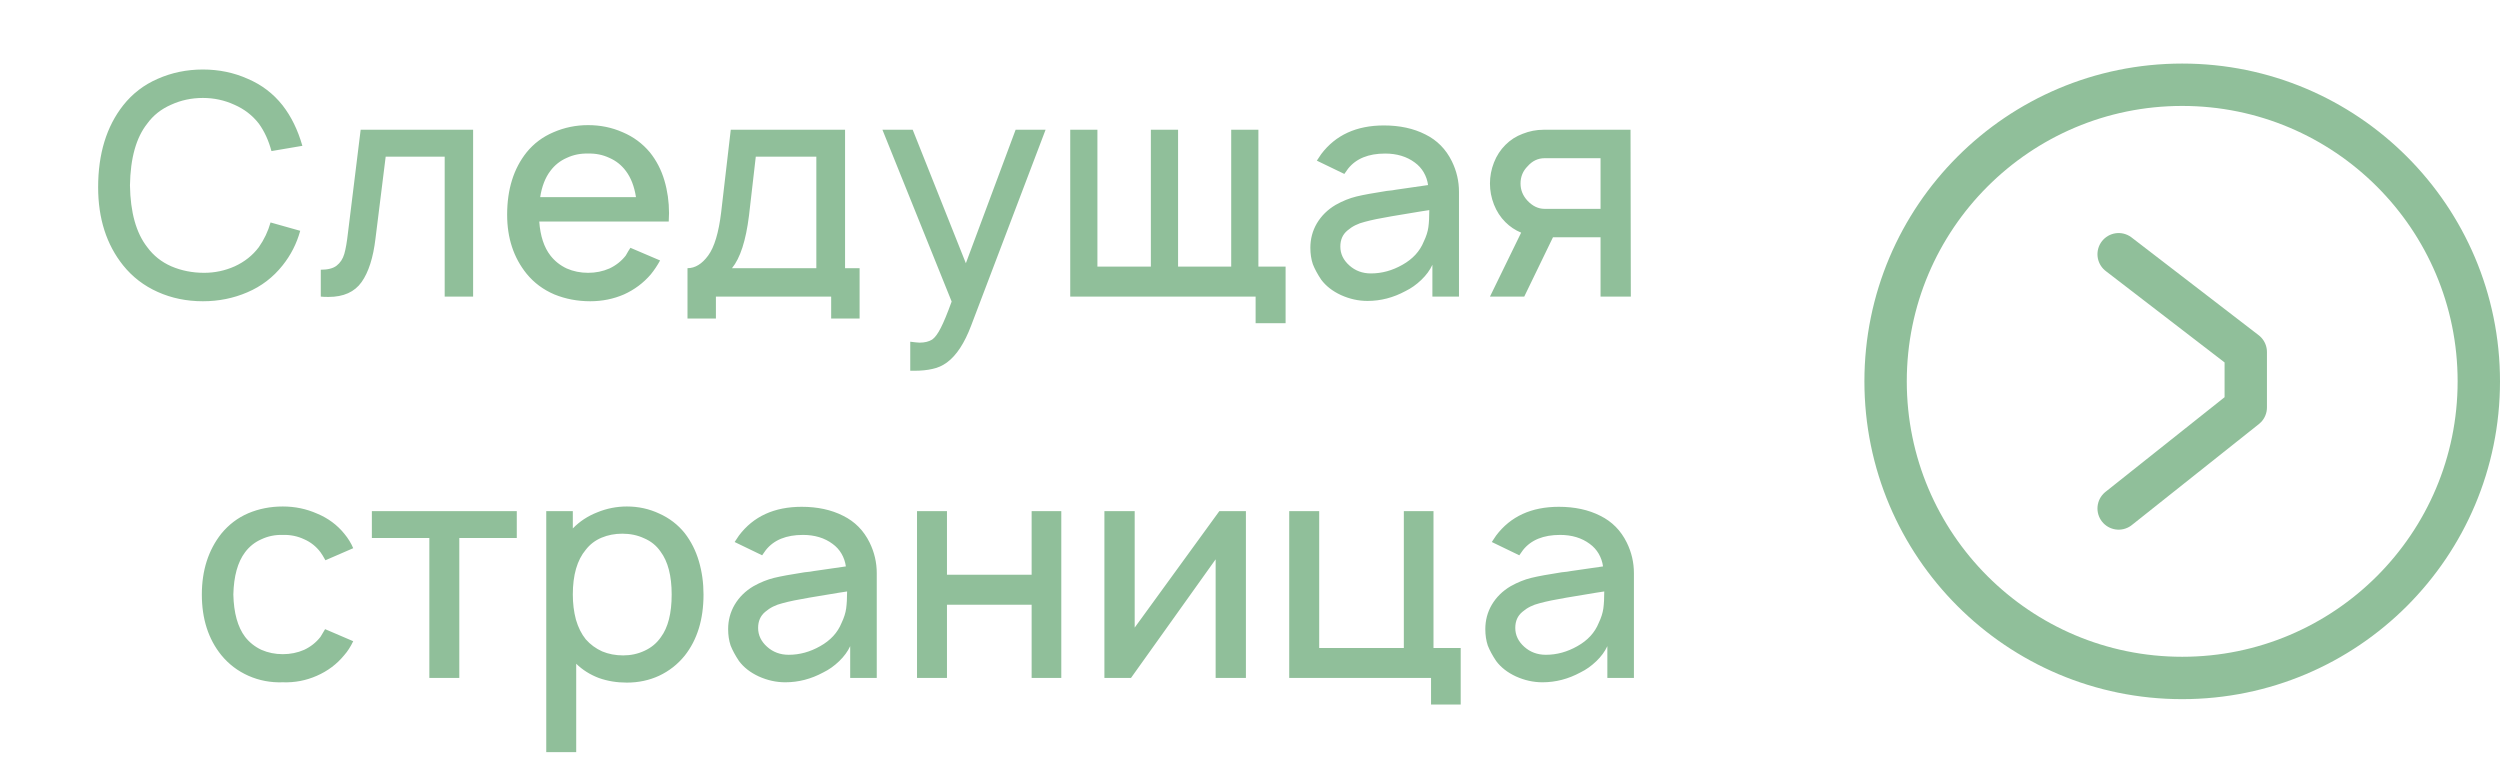<?xml version="1.0" encoding="UTF-8"?> <svg xmlns="http://www.w3.org/2000/svg" width="118" height="36" viewBox="0 0 118 36" fill="none"><circle cx="15" cy="15" r="14" transform="matrix(4.37114e-08 1 1 -4.37114e-08 88 3)" stroke="#90BF9A" stroke-width="2"></circle><path d="M100 12L106 16.615L106 19.231L100 24" stroke="#90BF9A" stroke-width="2" stroke-linecap="round" stroke-linejoin="round"></path><path d="M14.17 10.894C14.004 11.496 13.727 12.041 13.338 12.527C12.891 13.091 12.337 13.514 11.676 13.796C11.024 14.078 10.325 14.219 9.576 14.219C8.808 14.219 8.098 14.073 7.447 13.781C6.795 13.49 6.251 13.072 5.813 12.527C5.026 11.545 4.632 10.315 4.632 8.838C4.632 7.263 5.026 5.974 5.813 4.973C6.251 4.419 6.795 4.001 7.447 3.719C8.108 3.427 8.818 3.281 9.576 3.281C10.334 3.281 11.039 3.427 11.691 3.719C12.352 4.001 12.901 4.419 13.338 4.973C13.747 5.498 14.058 6.135 14.272 6.883L12.813 7.131C12.677 6.626 12.478 6.193 12.216 5.833C11.914 5.444 11.53 5.148 11.063 4.944C10.597 4.73 10.101 4.623 9.576 4.623C9.041 4.623 8.54 4.73 8.074 4.944C7.607 5.148 7.233 5.444 6.951 5.833C6.426 6.494 6.154 7.467 6.134 8.75C6.154 10.024 6.426 10.996 6.951 11.667C7.243 12.065 7.622 12.367 8.088 12.571C8.565 12.775 9.08 12.877 9.634 12.877C10.14 12.877 10.621 12.775 11.078 12.571C11.545 12.357 11.924 12.056 12.216 11.667C12.468 11.307 12.653 10.918 12.77 10.5L14.17 10.894ZM22.331 6.125V14H20.989V7.394H18.204L17.723 11.258C17.616 12.162 17.397 12.848 17.066 13.315C16.736 13.781 16.216 14.015 15.506 14.015C15.35 14.015 15.229 14.01 15.141 14V12.731C15.472 12.731 15.72 12.668 15.885 12.542C16.06 12.406 16.182 12.221 16.25 11.988C16.318 11.754 16.376 11.419 16.425 10.981L17.023 6.125H22.331ZM25.453 10.456C25.502 11.137 25.677 11.671 25.979 12.06C26.183 12.323 26.44 12.527 26.751 12.673C27.062 12.809 27.398 12.877 27.758 12.877C28.117 12.877 28.453 12.809 28.764 12.673C29.075 12.527 29.333 12.323 29.537 12.06C29.585 11.983 29.624 11.915 29.654 11.856C29.692 11.798 29.726 11.744 29.756 11.696L31.156 12.294C31.029 12.527 30.883 12.746 30.718 12.95C30.368 13.358 29.945 13.674 29.449 13.898C28.953 14.112 28.424 14.219 27.86 14.219C27.257 14.219 26.693 14.112 26.168 13.898C25.643 13.674 25.206 13.349 24.856 12.921C24.243 12.162 23.937 11.234 23.937 10.135C23.937 8.94 24.243 7.958 24.856 7.19C25.196 6.772 25.619 6.456 26.124 6.242C26.64 6.018 27.184 5.906 27.758 5.906C28.341 5.906 28.886 6.018 29.391 6.242C29.897 6.456 30.324 6.772 30.674 7.19C30.985 7.578 31.214 8.021 31.36 8.517C31.506 9.012 31.578 9.528 31.578 10.062L31.564 10.456H25.453ZM27.758 7.248C27.398 7.238 27.062 7.306 26.751 7.452C26.44 7.588 26.183 7.792 25.979 8.065C25.735 8.385 25.575 8.799 25.497 9.304H30.018C29.94 8.799 29.78 8.385 29.537 8.065C29.333 7.792 29.075 7.588 28.764 7.452C28.453 7.306 28.117 7.238 27.758 7.248ZM39.887 12.658H40.573V15.035H39.231V14H33.791V15.035H32.45V12.658C32.81 12.658 33.135 12.459 33.427 12.06C33.719 11.662 33.923 10.981 34.039 10.019L34.492 6.125H39.887V12.658ZM38.531 7.394H35.673L35.352 10.179C35.206 11.356 34.939 12.182 34.55 12.658H38.531V7.394ZM49.351 6.125L45.837 15.371C45.525 16.197 45.146 16.776 44.699 17.106C44.485 17.262 44.257 17.364 44.014 17.413C43.77 17.471 43.479 17.5 43.139 17.5H42.964V16.129L43.212 16.158L43.401 16.173C43.644 16.173 43.843 16.124 43.999 16.027C44.135 15.93 44.271 15.745 44.407 15.473C44.543 15.21 44.714 14.797 44.918 14.233L41.651 6.125H43.08L45.589 12.425L47.937 6.125H49.351ZM60.68 12.585V15.254H59.265V14H50.515V6.125H51.798V12.585H54.321V6.125H55.605V12.585H58.113V6.125H59.396V12.585H60.68ZM62.155 7.583L62.359 7.277C63.04 6.373 64.027 5.921 65.32 5.921C66.068 5.921 66.72 6.062 67.274 6.344C67.828 6.616 68.246 7.039 68.528 7.612C68.752 8.069 68.864 8.551 68.864 9.056V14H67.609V12.498C67.493 12.751 67.318 12.989 67.084 13.213C66.851 13.436 66.603 13.611 66.341 13.738C65.767 14.049 65.169 14.204 64.547 14.204C64.119 14.204 63.701 14.112 63.293 13.927C62.894 13.742 62.583 13.499 62.359 13.198C62.184 12.935 62.053 12.692 61.966 12.469C61.888 12.235 61.849 11.978 61.849 11.696C61.849 11.278 61.951 10.894 62.155 10.544C62.369 10.184 62.666 9.892 63.045 9.669C63.375 9.484 63.701 9.353 64.022 9.275C64.343 9.197 64.819 9.11 65.451 9.012C65.655 8.993 65.801 8.974 65.888 8.954L67.405 8.735C67.376 8.522 67.308 8.322 67.201 8.137C67.094 7.953 66.953 7.797 66.778 7.671C66.399 7.389 65.932 7.248 65.378 7.248C64.591 7.248 64.007 7.486 63.628 7.963C63.541 8.079 63.482 8.162 63.453 8.21L62.155 7.583ZM67.084 9.975L65.684 10.208C65.159 10.296 64.737 10.383 64.416 10.471C64.095 10.549 63.823 10.685 63.599 10.879C63.375 11.064 63.264 11.317 63.264 11.637C63.264 11.978 63.404 12.274 63.687 12.527C63.968 12.78 64.309 12.906 64.707 12.906C65.223 12.906 65.718 12.77 66.195 12.498C66.681 12.226 67.016 11.861 67.201 11.404C67.318 11.161 67.391 10.933 67.42 10.719C67.449 10.505 67.463 10.238 67.463 9.917L67.084 9.975ZM75.546 14V11.2H73.3L71.944 14H70.326L71.798 10.981C71.516 10.865 71.269 10.699 71.055 10.485C70.821 10.252 70.641 9.975 70.515 9.654C70.389 9.333 70.326 9.003 70.326 8.662C70.326 8.322 70.389 7.992 70.515 7.671C70.641 7.35 70.821 7.073 71.055 6.84C71.288 6.606 71.56 6.431 71.871 6.315C72.192 6.188 72.518 6.125 72.848 6.125H76.961L76.975 14H75.546ZM75.546 9.858V7.467H72.907C72.596 7.467 72.328 7.593 72.105 7.846C71.881 8.069 71.769 8.342 71.769 8.662C71.769 8.964 71.876 9.231 72.09 9.465C72.333 9.727 72.605 9.858 72.907 9.858H75.546ZM15.36 26.444C15.263 26.269 15.185 26.142 15.127 26.065C14.922 25.792 14.665 25.588 14.354 25.452C14.043 25.306 13.707 25.238 13.348 25.248C12.988 25.238 12.652 25.306 12.341 25.452C12.03 25.588 11.773 25.792 11.568 26.065C11.218 26.531 11.034 27.197 11.014 28.062C11.034 28.928 11.218 29.594 11.568 30.06C11.773 30.323 12.03 30.527 12.341 30.673C12.652 30.809 12.988 30.877 13.348 30.877C13.707 30.877 14.043 30.809 14.354 30.673C14.665 30.527 14.922 30.323 15.127 30.06C15.166 30.002 15.239 29.881 15.345 29.696L16.672 30.265C16.546 30.527 16.405 30.746 16.25 30.921C15.9 31.349 15.467 31.674 14.952 31.898C14.446 32.121 13.911 32.224 13.348 32.204C12.774 32.224 12.234 32.121 11.729 31.898C11.223 31.674 10.795 31.349 10.445 30.921C9.833 30.163 9.527 29.21 9.527 28.062C9.527 26.925 9.833 25.967 10.445 25.19C10.795 24.762 11.218 24.441 11.714 24.227C12.22 24.013 12.764 23.906 13.348 23.906C13.921 23.906 14.461 24.018 14.966 24.242C15.482 24.456 15.909 24.771 16.25 25.19C16.434 25.413 16.575 25.642 16.672 25.875L15.36 26.444ZM24.392 25.394H21.679V32H20.265V25.394H17.552V24.125H24.392V25.394ZM32.316 25.16C32.617 25.549 32.841 25.992 32.987 26.488C33.133 26.983 33.206 27.508 33.206 28.062C33.206 29.239 32.909 30.201 32.316 30.95C31.985 31.358 31.582 31.674 31.105 31.898C30.639 32.112 30.133 32.219 29.589 32.219C29.112 32.219 28.67 32.146 28.262 32C27.853 31.844 27.498 31.621 27.197 31.329V35.5H25.783V24.125H27.037V24.942C27.358 24.611 27.742 24.358 28.189 24.183C28.636 23.999 29.103 23.906 29.589 23.906C30.133 23.906 30.644 24.018 31.12 24.242C31.596 24.456 31.995 24.762 32.316 25.16ZM31.193 30.075C31.533 29.618 31.703 28.947 31.703 28.062C31.703 27.178 31.528 26.502 31.178 26.035C30.984 25.753 30.726 25.544 30.405 25.408C30.094 25.262 29.749 25.19 29.37 25.19C29.02 25.19 28.694 25.253 28.393 25.379C28.092 25.506 27.844 25.695 27.649 25.948C27.241 26.434 27.037 27.139 27.037 28.062C27.037 28.481 27.085 28.874 27.183 29.244C27.29 29.613 27.445 29.924 27.649 30.177C27.863 30.42 28.121 30.61 28.422 30.746C28.724 30.872 29.054 30.935 29.414 30.935C29.773 30.935 30.109 30.863 30.42 30.717C30.741 30.571 30.998 30.357 31.193 30.075ZM34.675 25.583L34.879 25.277C35.559 24.373 36.546 23.921 37.839 23.921C38.588 23.921 39.239 24.062 39.794 24.344C40.348 24.616 40.766 25.039 41.048 25.613C41.271 26.069 41.383 26.551 41.383 27.056V32H40.129V30.498C40.012 30.751 39.837 30.989 39.604 31.212C39.371 31.436 39.123 31.611 38.86 31.738C38.286 32.049 37.689 32.204 37.066 32.204C36.639 32.204 36.221 32.112 35.812 31.927C35.414 31.742 35.102 31.499 34.879 31.198C34.704 30.935 34.573 30.692 34.485 30.469C34.407 30.235 34.368 29.978 34.368 29.696C34.368 29.278 34.471 28.894 34.675 28.544C34.889 28.184 35.185 27.892 35.564 27.669C35.895 27.484 36.221 27.353 36.541 27.275C36.862 27.197 37.339 27.11 37.971 27.012C38.175 26.993 38.321 26.974 38.408 26.954L39.925 26.735C39.896 26.521 39.828 26.322 39.721 26.137C39.614 25.953 39.473 25.797 39.298 25.671C38.919 25.389 38.452 25.248 37.898 25.248C37.11 25.248 36.527 25.486 36.148 25.962C36.06 26.079 36.002 26.162 35.973 26.21L34.675 25.583ZM39.604 27.975L38.204 28.208C37.679 28.296 37.256 28.383 36.935 28.471C36.614 28.549 36.342 28.685 36.118 28.879C35.895 29.064 35.783 29.317 35.783 29.637C35.783 29.978 35.924 30.274 36.206 30.527C36.488 30.78 36.828 30.906 37.227 30.906C37.742 30.906 38.238 30.77 38.714 30.498C39.2 30.226 39.536 29.861 39.721 29.404C39.837 29.161 39.91 28.933 39.939 28.719C39.968 28.505 39.983 28.238 39.983 27.917L39.604 27.975ZM50.093 24.125V32H48.693V28.544H44.697V32H43.283V24.125H44.697V27.129H48.693V24.125H50.093ZM58.807 32H57.378V26.4L53.382 32H52.128V24.125H53.557V29.623L57.553 24.125H58.807V32ZM68.945 30.585V33.254H67.545V32H60.851V24.125H62.266V30.585H66.261V24.125H67.661V30.585H68.945ZM70.413 25.583L70.617 25.277C71.298 24.373 72.284 23.921 73.578 23.921C74.326 23.921 74.978 24.062 75.532 24.344C76.086 24.616 76.504 25.039 76.786 25.613C77.01 26.069 77.121 26.551 77.121 27.056V32H75.867V30.498C75.751 30.751 75.576 30.989 75.342 31.212C75.109 31.436 74.861 31.611 74.598 31.738C74.025 32.049 73.427 32.204 72.805 32.204C72.377 32.204 71.959 32.112 71.55 31.927C71.152 31.742 70.841 31.499 70.617 31.198C70.442 30.935 70.311 30.692 70.223 30.469C70.146 30.235 70.107 29.978 70.107 29.696C70.107 29.278 70.209 28.894 70.413 28.544C70.627 28.184 70.923 27.892 71.303 27.669C71.633 27.484 71.959 27.353 72.28 27.275C72.6 27.197 73.077 27.11 73.709 27.012C73.913 26.993 74.059 26.974 74.146 26.954L75.663 26.735C75.634 26.521 75.566 26.322 75.459 26.137C75.352 25.953 75.211 25.797 75.036 25.671C74.657 25.389 74.19 25.248 73.636 25.248C72.848 25.248 72.265 25.486 71.886 25.962C71.798 26.079 71.74 26.162 71.711 26.21L70.413 25.583ZM75.342 27.975L73.942 28.208C73.417 28.296 72.994 28.383 72.673 28.471C72.353 28.549 72.08 28.685 71.857 28.879C71.633 29.064 71.521 29.317 71.521 29.637C71.521 29.978 71.662 30.274 71.944 30.527C72.226 30.78 72.567 30.906 72.965 30.906C73.48 30.906 73.976 30.77 74.453 30.498C74.939 30.226 75.274 29.861 75.459 29.404C75.576 29.161 75.648 28.933 75.678 28.719C75.707 28.505 75.721 28.238 75.721 27.917L75.342 27.975Z" fill="#90BF9A"></path></svg> 